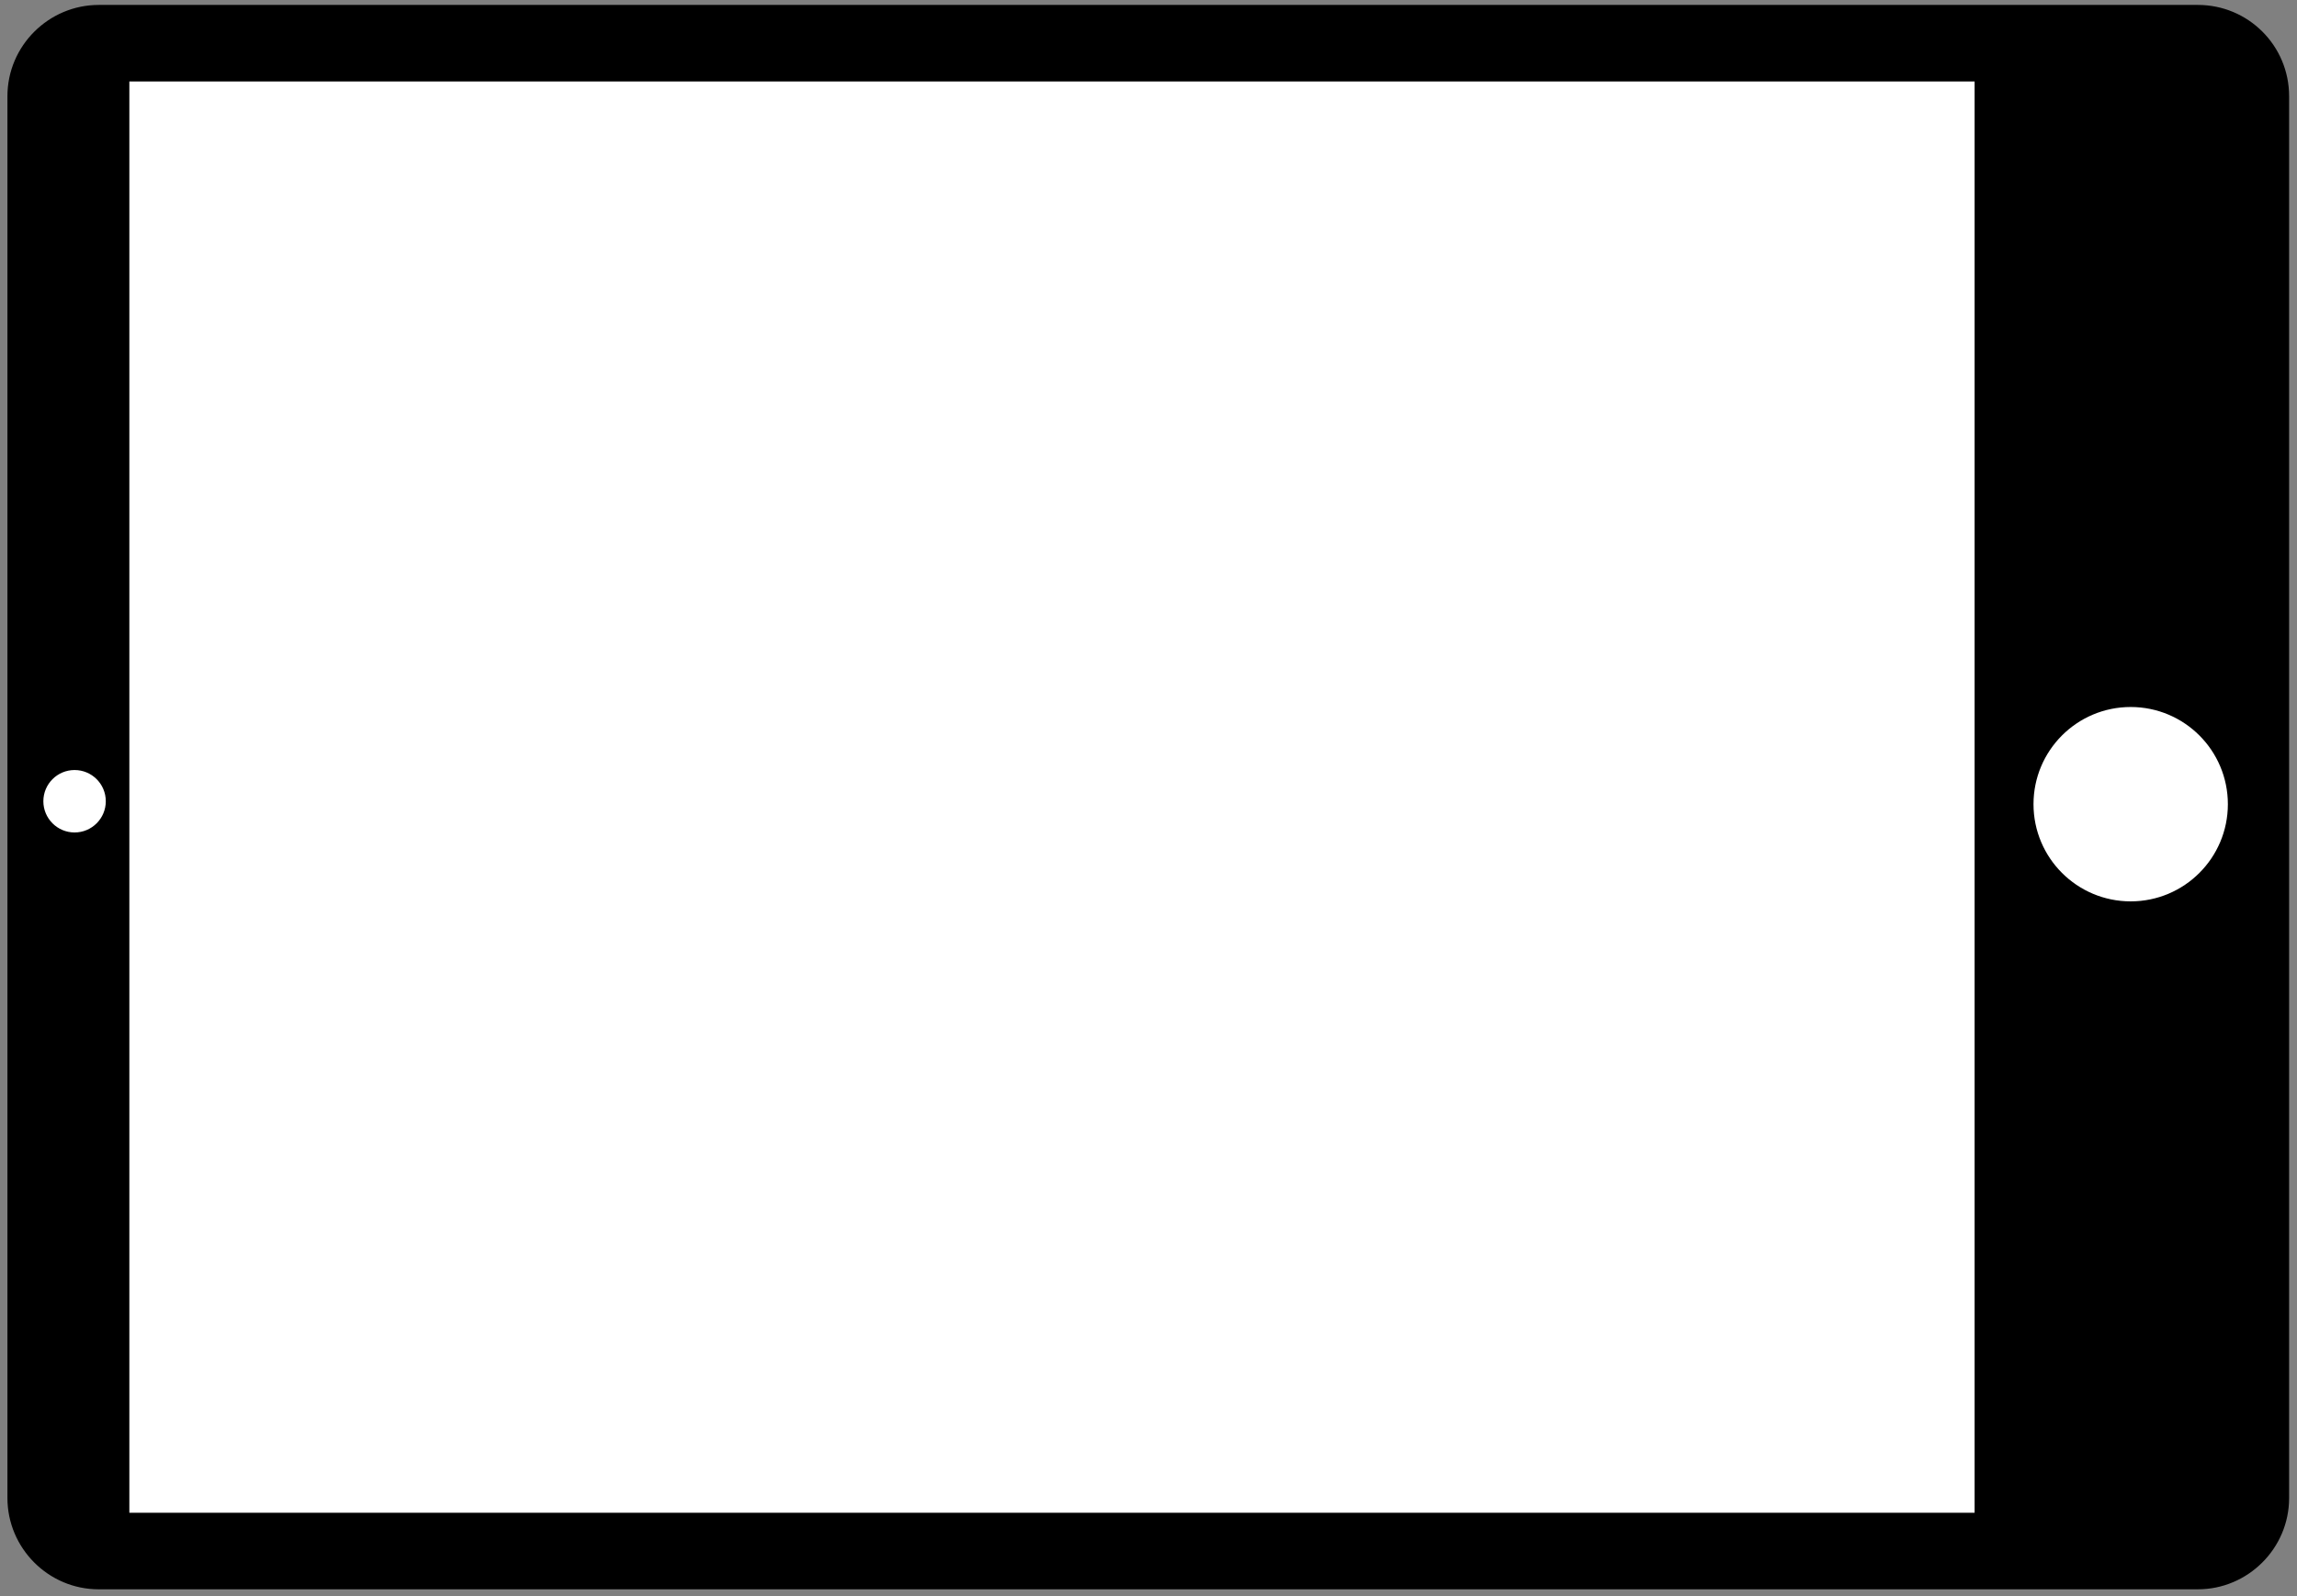 <svg version="1.1" xmlns="http://www.w3.org/2000/svg" xmlns:xlink="http://www.w3.org/1999/xlink" viewBox="0 0 390 271">
    <rect x="0" y="0" width="390" height="271" fill="#808080" stroke="none"/>
    <desc iVinci="yes" version="4.6" gridStep="20" showGrid="no" snapToGrid="no" codePlatform="0"/>
    <g id="Layer1" name="Layer 1" opacity="1">
        <g id="Shape1">
            <desc shapeID="1" type="0" basicInfo-basicType="0" basicInfo-roundedRectRadius="12" basicInfo-polygonSides="6" basicInfo-starPoints="5" bounding="rect(-134,-193.2,268,386.4)" text="" font-familyName="" font-pixelSize="20" font-bold="0" font-underline="0" font-alignment="1" strokeStyle="0" markerStart="0" markerEnd="0" shadowEnabled="0" shadowOffsetX="0" shadowOffsetY="2" shadowBlur="4" shadowOpacity="160" blurEnabled="0" blurRadius="4" transform="matrix(-3.94927e-06,-1,1,-3.94927e-06,194.962,135.337)" pers-center="0,0" pers-size="0,0" pers-start="0,0" pers-end="0,0" locked="0" mesh="" flag=""/>
            <path id="shapePath1" d="M388.162,16.336 L388.162,254.336 C388.163,262.636 381.363,269.336 373.163,269.336 L16.762,269.337 C8.462,269.337 1.762,262.537 1.762,254.337 L1.761,16.337 C1.761,8.037 8.561,1.337 16.761,1.337 L373.161,1.336 C381.461,1.336 388.161,8.036 388.162,16.336 Z" style="stroke:#000000;stroke-opacity:1;stroke-width:1;stroke-linejoin:miter;stroke-miterlimit:2;stroke-linecap:butt;fill-rule:nonzero;fill:#000000;fill-opacity:1;"/>
        </g>
        <g id="Shape2">
            <desc shapeID="2" type="0" basicInfo-basicType="0" basicInfo-roundedRectRadius="12" basicInfo-polygonSides="6" basicInfo-starPoints="5" bounding="rect(-121.5,-156.65,243,313.3)" text="" font-familyName="" font-pixelSize="20" font-bold="0" font-underline="0" font-alignment="1" strokeStyle="0" markerStart="0" markerEnd="0" shadowEnabled="0" shadowOffsetX="0" shadowOffsetY="2" shadowBlur="4" shadowOpacity="160" blurEnabled="0" blurRadius="4" transform="matrix(-3.94927e-06,-1,1,-3.94927e-06,178.612,135.337)" pers-center="0,0" pers-size="0,0" pers-start="0,0" pers-end="0,0" locked="0" mesh="" flag=""/>
            <path id="shapePath2" d="M21.962,256.837 L21.962,13.837 L335.262,13.836 L335.262,256.836 L21.962,256.837 Z" style="stroke:none;fill-rule:evenodd;fill:#ffffff;fill-opacity:1;"/>
        </g>
        <g id="Shape3">
            <desc shapeID="3" type="0" basicInfo-basicType="0" basicInfo-roundedRectRadius="12" basicInfo-polygonSides="6" basicInfo-starPoints="5" bounding="rect(-16.5,-16.5,33,33)" text="" font-familyName="" font-pixelSize="20" font-bold="0" font-underline="0" font-alignment="1" strokeStyle="0" markerStart="0" markerEnd="0" shadowEnabled="0" shadowOffsetX="0" shadowOffsetY="2" shadowBlur="4" shadowOpacity="160" blurEnabled="0" blurRadius="4" transform="matrix(-3.94927e-06,-1,1,-3.94927e-06,361.762,136.536)" pers-center="0,0" pers-size="0,0" pers-start="0,0" pers-end="0,0" locked="0" mesh="" flag=""/>
            <path id="shapePath3" d="M361.762,120.036 C370.875,120.036 378.262,127.423 378.262,136.536 C378.262,145.649 370.875,153.036 361.762,153.036 C352.649,153.036 345.262,145.649 345.262,136.536 C345.262,127.423 352.649,120.036 361.762,120.036 Z" style="stroke:none;fill-rule:evenodd;fill:#ffffff;fill-opacity:1;"/>
        </g>
        <g id="Shape4">
            <desc shapeID="4" type="0" basicInfo-basicType="0" basicInfo-roundedRectRadius="12" basicInfo-polygonSides="6" basicInfo-starPoints="5" bounding="rect(-5.3,-5.3,10.6,10.6)" text="" font-familyName="" font-pixelSize="20" font-bold="0" font-underline="0" font-alignment="1" strokeStyle="0" markerStart="0" markerEnd="0" shadowEnabled="0" shadowOffsetX="0" shadowOffsetY="2" shadowBlur="4" shadowOpacity="160" blurEnabled="0" blurRadius="4" transform="matrix(-3.94927e-06,-1,1,-3.94927e-06,12.662,136.037)" pers-center="0,0" pers-size="0,0" pers-start="0,0" pers-end="0,0" locked="0" mesh="" flag=""/>
            <path id="shapePath4" d="M12.662,130.737 C15.589,130.737 17.962,133.11 17.962,136.037 C17.962,138.964 15.589,141.337 12.662,141.337 C9.735,141.337 7.362,138.964 7.362,136.037 C7.362,133.11 9.735,130.737 12.662,130.737 Z" style="stroke:none;fill-rule:evenodd;fill:#ffffff;fill-opacity:1;"/>
        </g>
    </g>
</svg>
